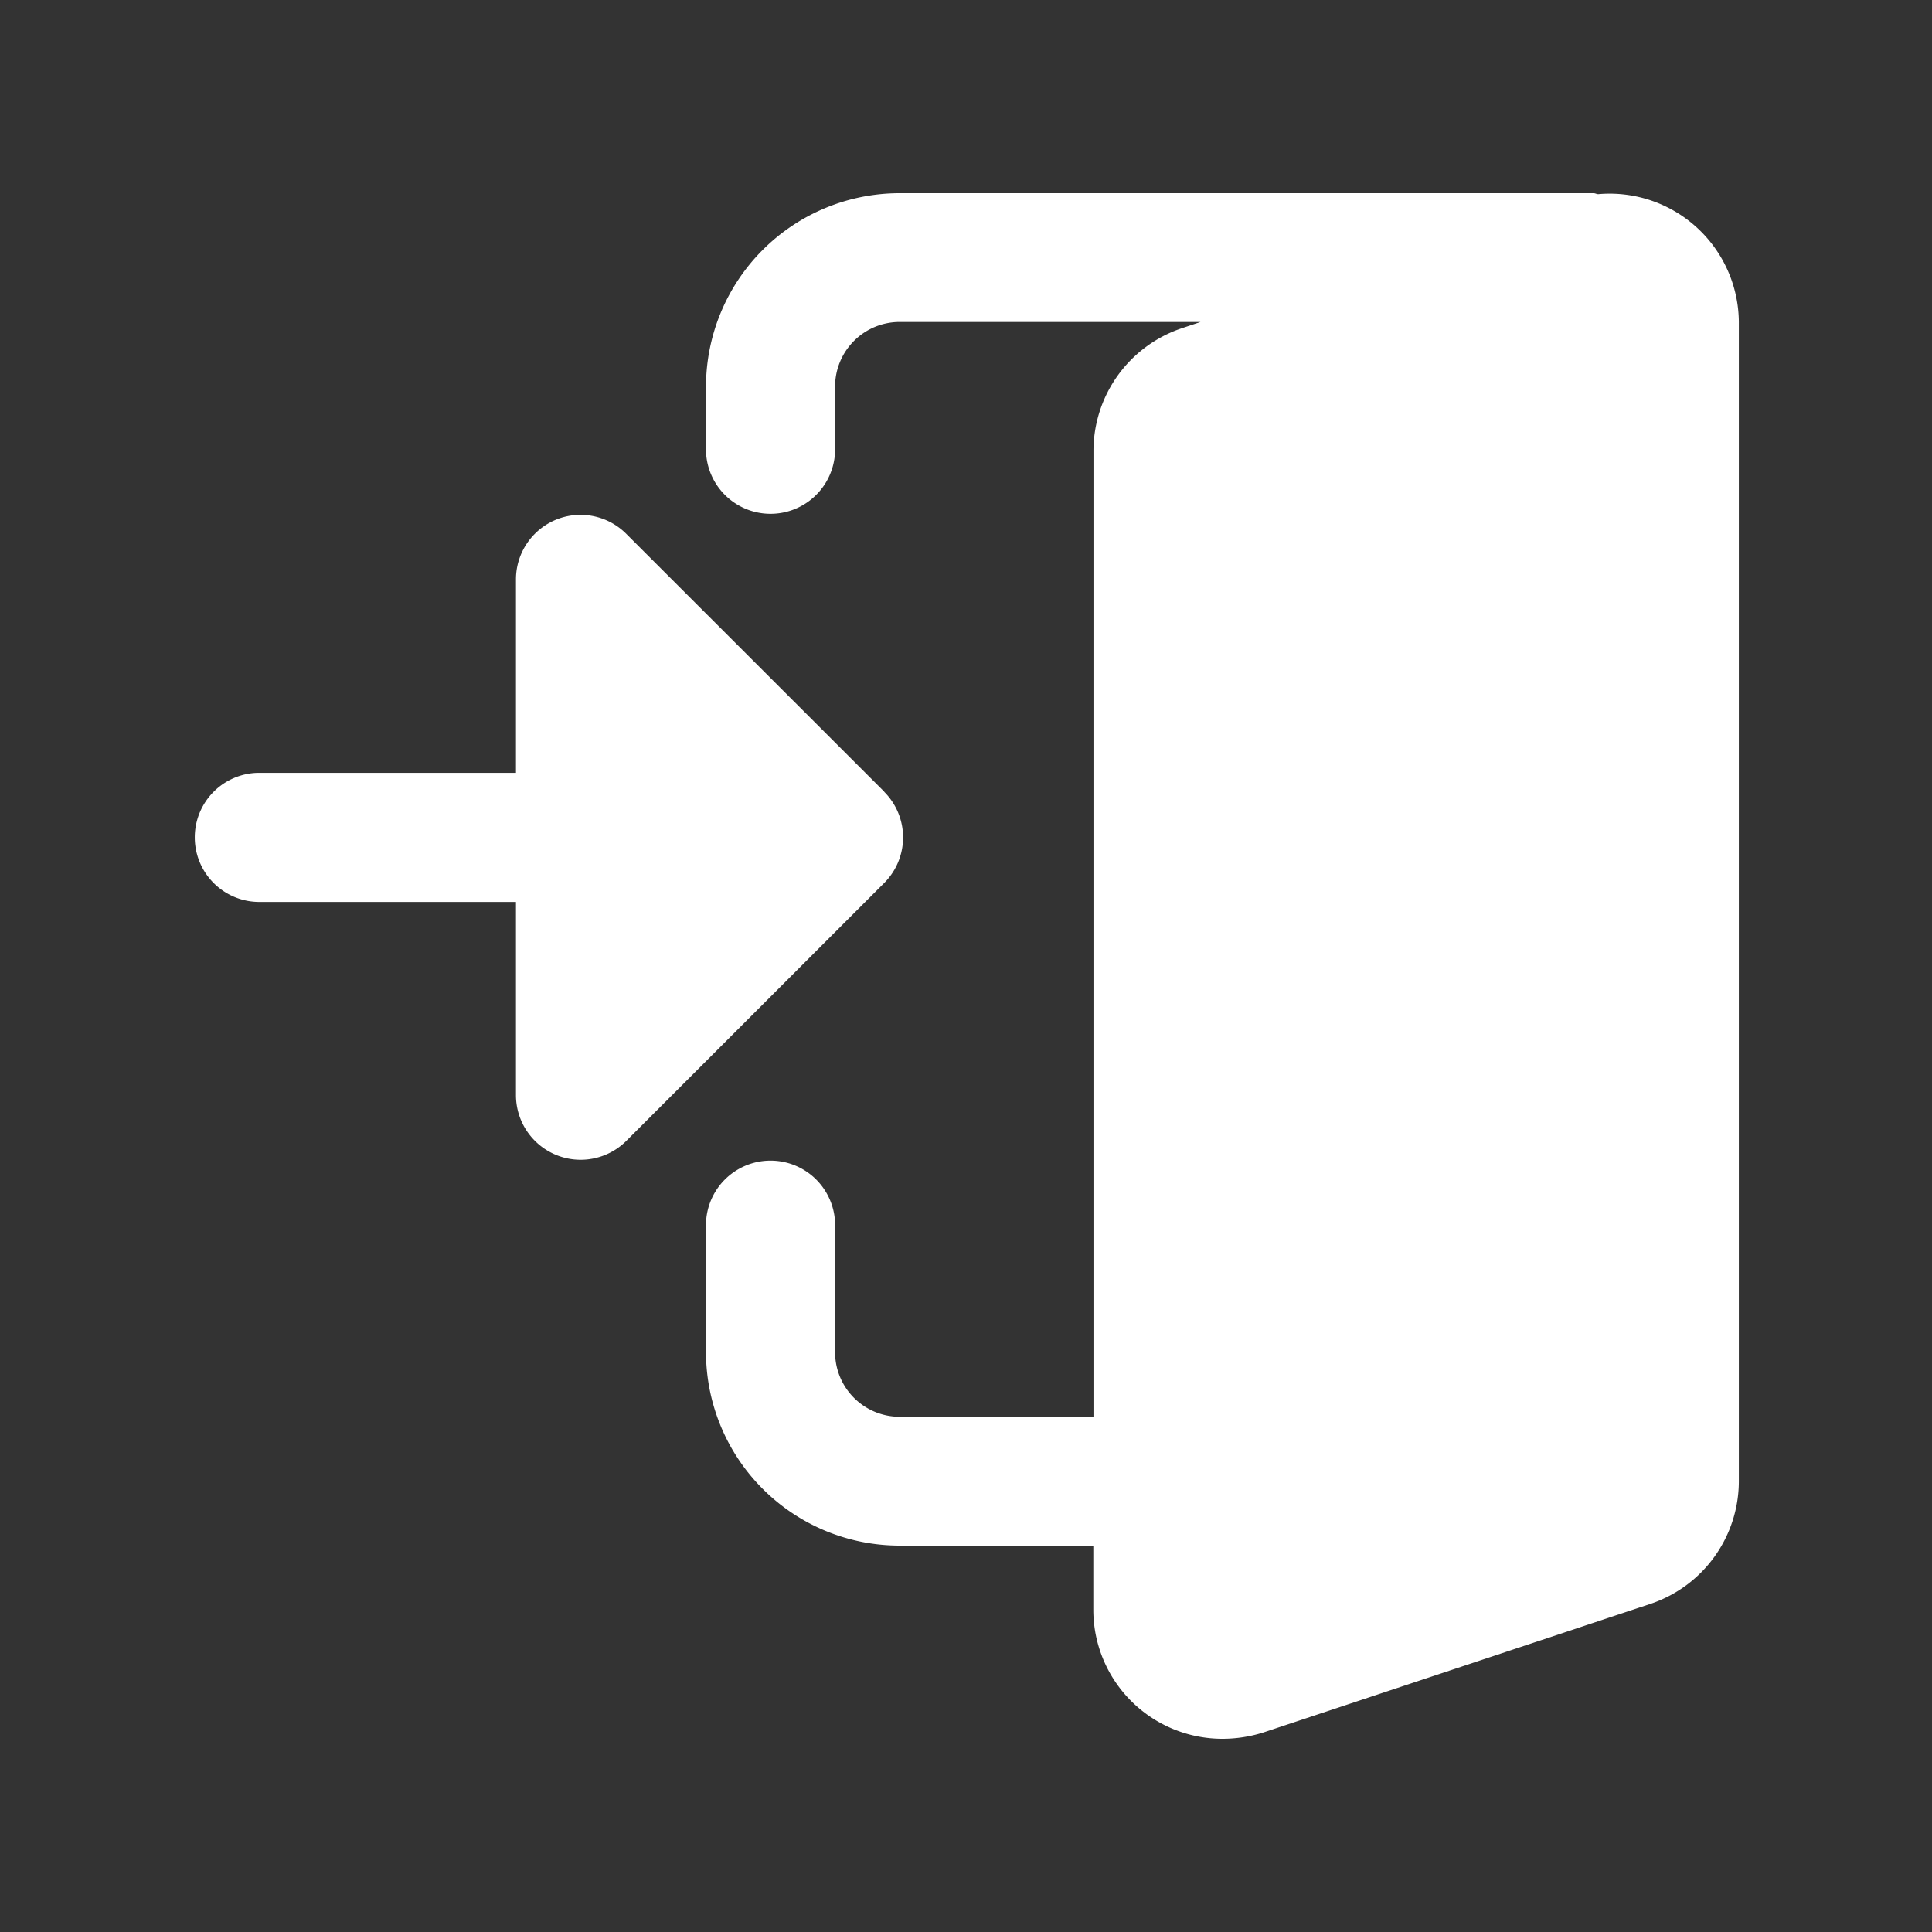 <?xml version="1.0" encoding="utf-8"?>
<svg xmlns="http://www.w3.org/2000/svg" width="50" height="50" viewBox="0 0 50 50">
  <rect x="0" y="0" width="50" height="50" fill="#333333" stroke="none"/>
  <g id="Group_20177" data-name="Group 20177" transform="translate(-17712 -3617)">
    <rect id="Rectangle_8912" data-name="Rectangle 8912" width="50" height="50" transform="translate(17712 3617)" fill="none"/>
    <g id="Group_20178" data-name="Group 20178" transform="translate(17717 3622)">
      <path id="Path_48952" data-name="Path 48952" d="M31.091.025c-.042,0-.077-.025-.12-.025H13.012A5.012,5.012,0,0,0,8,5V6.667a1.671,1.671,0,0,0,3.341,0V5a1.671,1.671,0,0,1,1.671-1.667H20.8l-.51.17a3.351,3.351,0,0,0-2.262,3.163v25H13.012A1.671,1.671,0,0,1,11.341,30V26.667a1.671,1.671,0,0,0-3.341,0V30a5.012,5.012,0,0,0,5.012,5h5.012v1.667A3.341,3.341,0,0,0,21.365,40a3.519,3.519,0,0,0,1.064-.165L32.466,36.5a3.351,3.351,0,0,0,2.264-3.163v-30A3.344,3.344,0,0,0,31.091.025Z" transform="translate(5.271)" fill="#fff"/>
      <path id="Path_48953" data-name="Path 48953" d="M17.887,12.172,11.2,5.489A1.671,1.671,0,0,0,8.353,6.67v5.012H1.671a1.671,1.671,0,0,0,0,3.341H8.353v5.012A1.674,1.674,0,0,0,11.2,21.216l6.682-6.682a1.669,1.669,0,0,0,0-2.362Z" transform="translate(0 3.319)" fill="#fff"/>
    </g>
  </g>
</svg>
